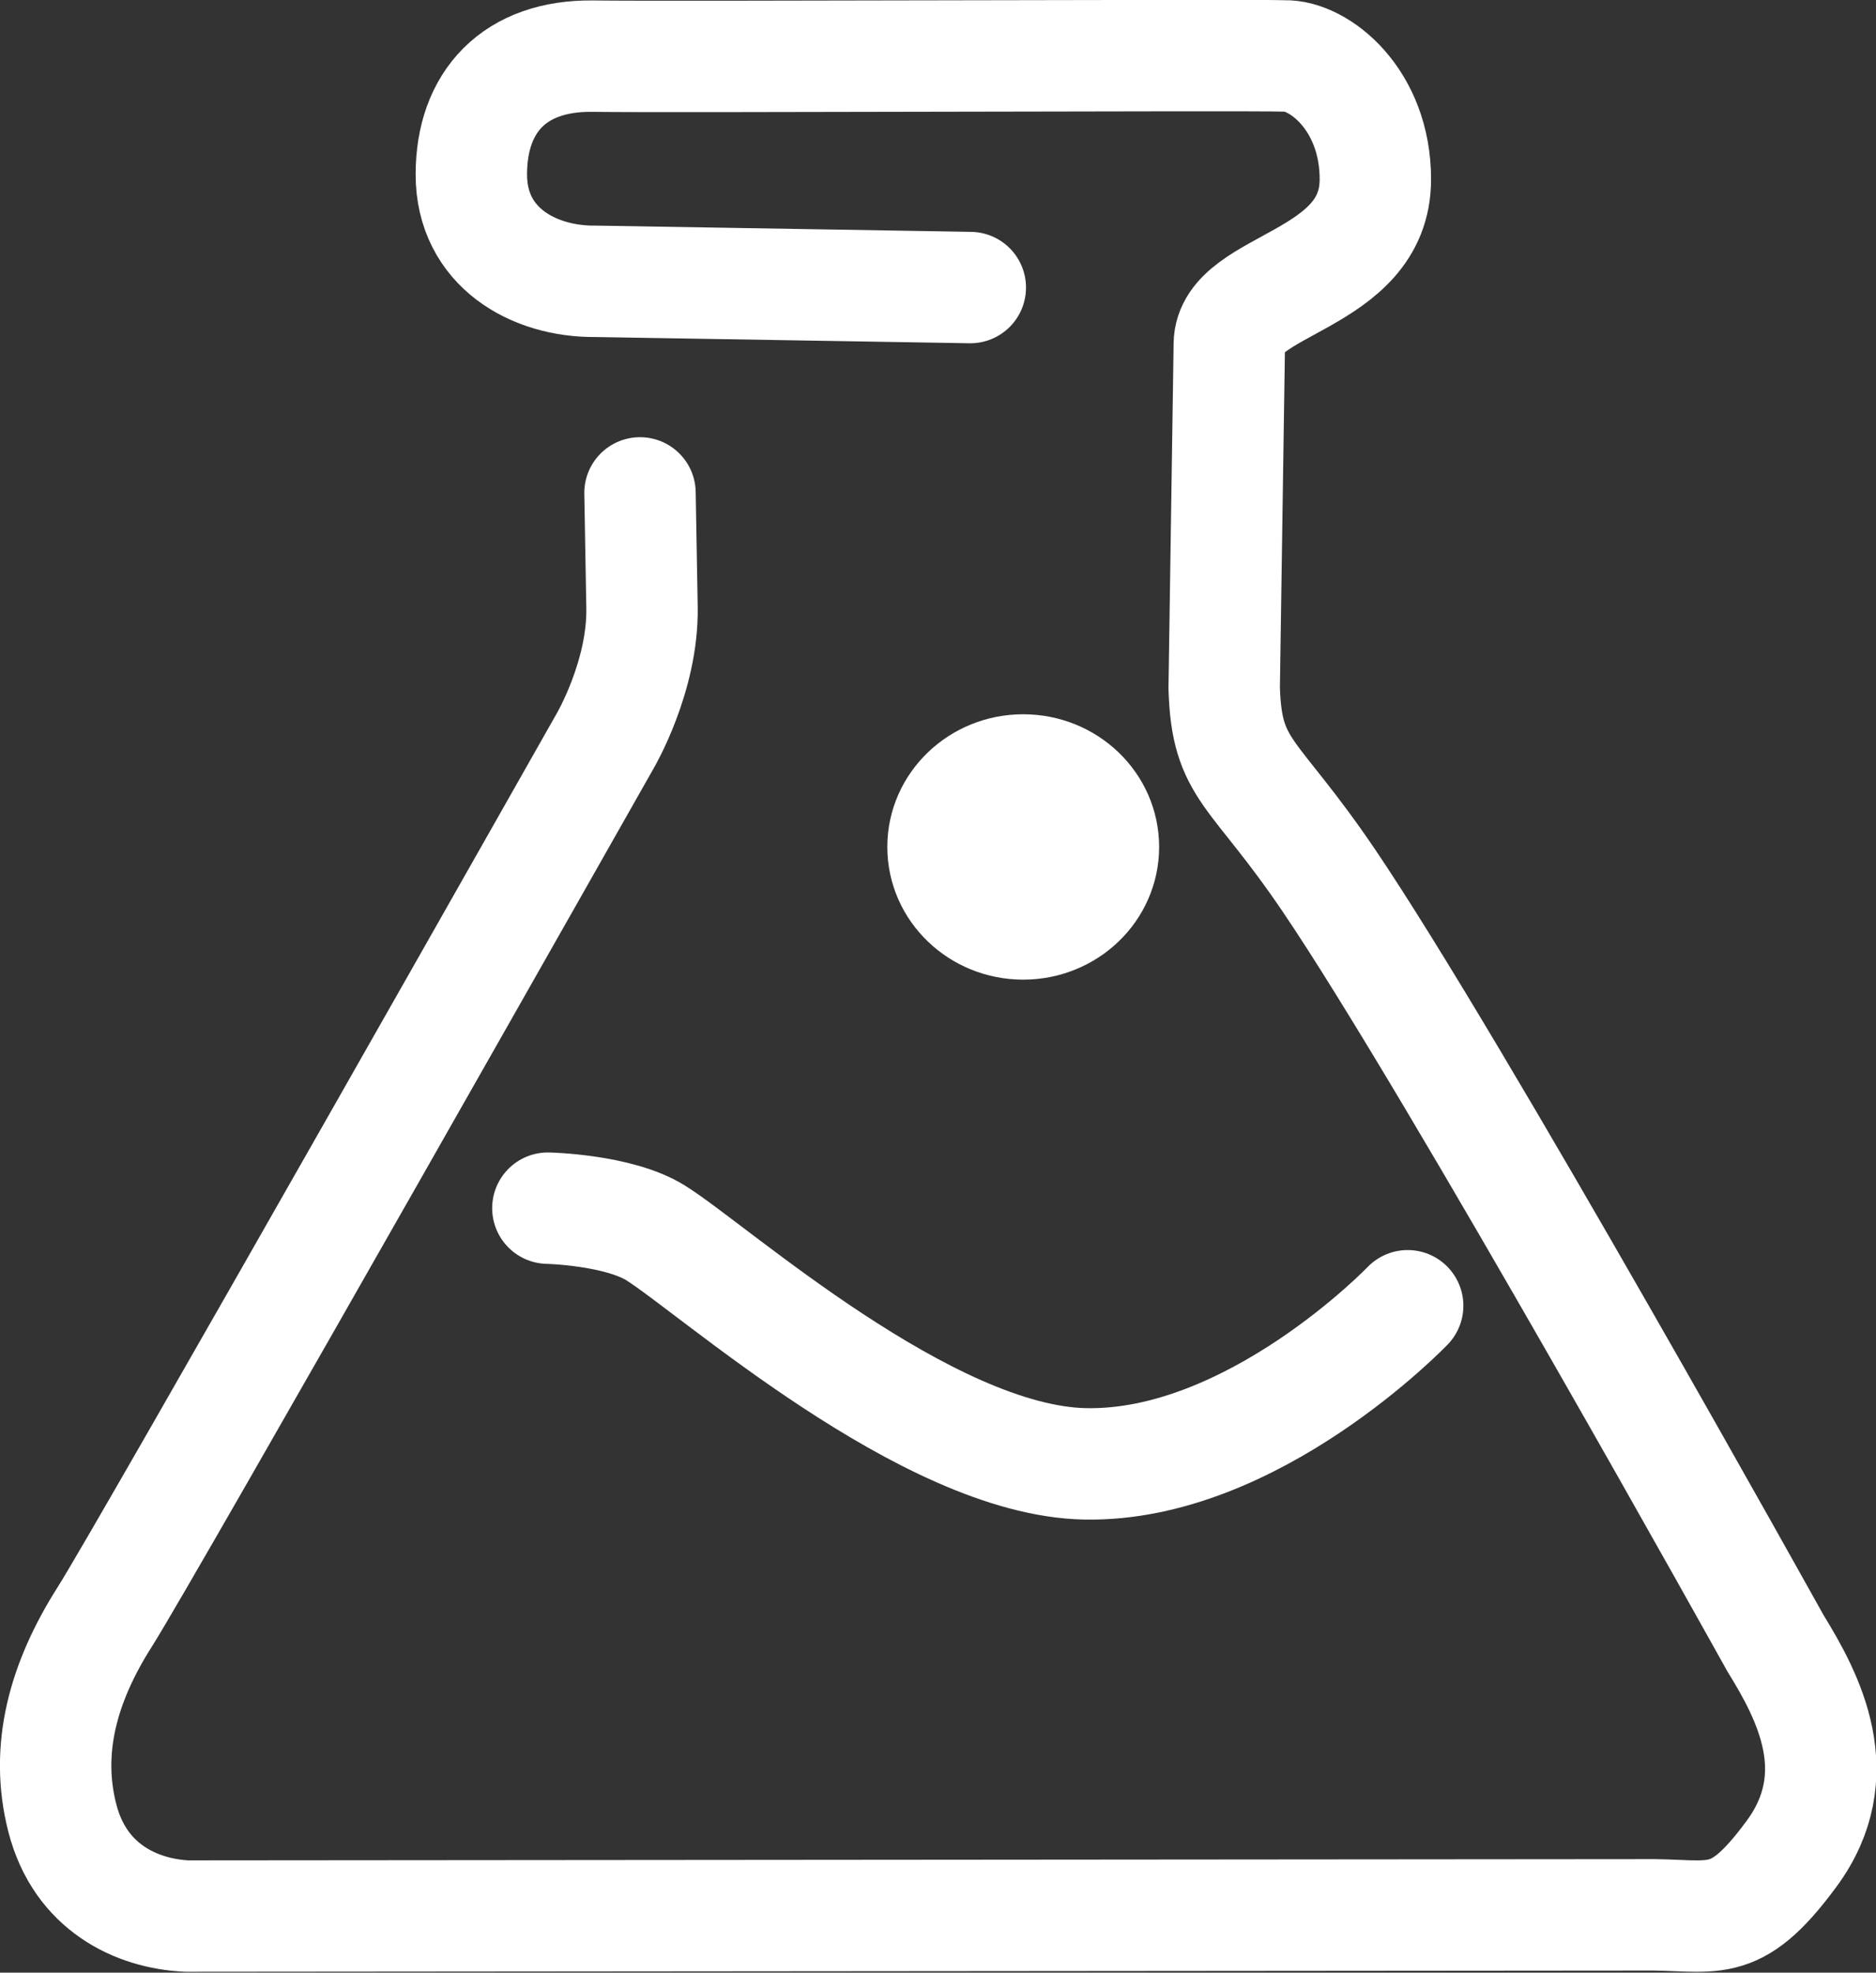 <?xml version="1.0" encoding="UTF-8" standalone="no"?>
<!-- Created with Inkscape (http://www.inkscape.org/) -->

<svg
   width="16.84mm"
   height="17.706mm"
   viewBox="0 0 16.84 17.706"
   version="1.1"
   id="svg5"
   xml:space="preserve"
   inkscape:export-filename="parque.svg"
   inkscape:export-xdpi="96"
   inkscape:export-ydpi="96"
   xmlns:inkscape="http://www.inkscape.org/namespaces/inkscape"
   xmlns:sodipodi="http://sodipodi.sourceforge.net/DTD/sodipodi-0.dtd"
   xmlns="http://www.w3.org/2000/svg"
   xmlns:svg="http://www.w3.org/2000/svg"><rect x="0" y="0" width="16.84" height="17.706" fill="#333333" stroke="none"/><sodipodi:namedview
     id="namedview7"
     pagecolor="#ffffff"
     bordercolor="#000000"
     borderopacity="0.25"
     inkscape:showpageshadow="2"
     inkscape:pageopacity="0.0"
     inkscape:pagecheckerboard="0"
     inkscape:deskcolor="#d1d1d1"
     inkscape:document-units="mm"
     showgrid="false" /><defs
     id="defs2" /><g
     inkscape:label="Capa 1"
     inkscape:groupmode="layer"
     id="layer1"
     transform="translate(-131.363,-93.288)"><g
       id="g1126"
       inkscape:export-filename="laboratorio.svg"
       inkscape:export-xdpi="96"
       inkscape:export-ydpi="96"
       style="stroke:#ffffff;stroke-width:1;stroke-dasharray:none"
       transform="translate(-54.259,28.166)"><path
         style="fill:none;stroke:#ffffff;stroke-width:1;stroke-linecap:round;stroke-linejoin:round;stroke-dasharray:none"
         d="m 194.332,67.703 -3.364,-0.056 c -0.553,0.006 -1.115,-0.304 -1.115,-0.959 0,-0.655 0.39,-1.072 1.093,-1.062 0.703,0.01 5.868,-0.013 6.204,-0.002 0.309,-0.01 0.819,0.389 0.818,1.109 -6.9e-4,0.926 -1.303,0.927 -1.311,1.476 l -0.046,3.089 c 0.023,0.752 0.259,0.722 0.939,1.726 1.134,1.673 4.01,6.848 4.01,6.848 0.293,0.475 0.668,1.178 0.144,1.889 -0.524,0.711 -0.697,0.537 -1.353,0.548 l -13.053,0.011 c -0.451,-0.022 -0.956,-0.257 -1.116,-0.878 -0.16,-0.62 0.008,-1.222 0.38,-1.807 0.372,-0.585 4.492,-7.862 4.492,-7.862 0,0 0.342,-0.581 0.331,-1.199 l -0.018,-1.028"
         id="path415"
         sodipodi:nodetypes="ccsccsscscsccsccsc" /><path
         style="fill:none;stroke:#ffffff;stroke-width:1;stroke-linecap:round;stroke-linejoin:round;stroke-dasharray:none"
         d="m 190.54,75.966 c 0,0 0.633,0.014 0.967,0.222 0.517,0.322 2.437,2.045 3.855,2.073 1.507,0.03 2.896,-1.419 2.896,-1.419"
         id="path417"
         sodipodi:nodetypes="cssc" /><ellipse
         style="fill:#ffffff;stroke:#ffffff;stroke-width:1;stroke-linecap:round;stroke-linejoin:round;stroke-dasharray:none"
         id="path567"
         cx="194.807"
         cy="72.724"
         rx="0.72"
         ry="0.691" /></g></g></svg>
